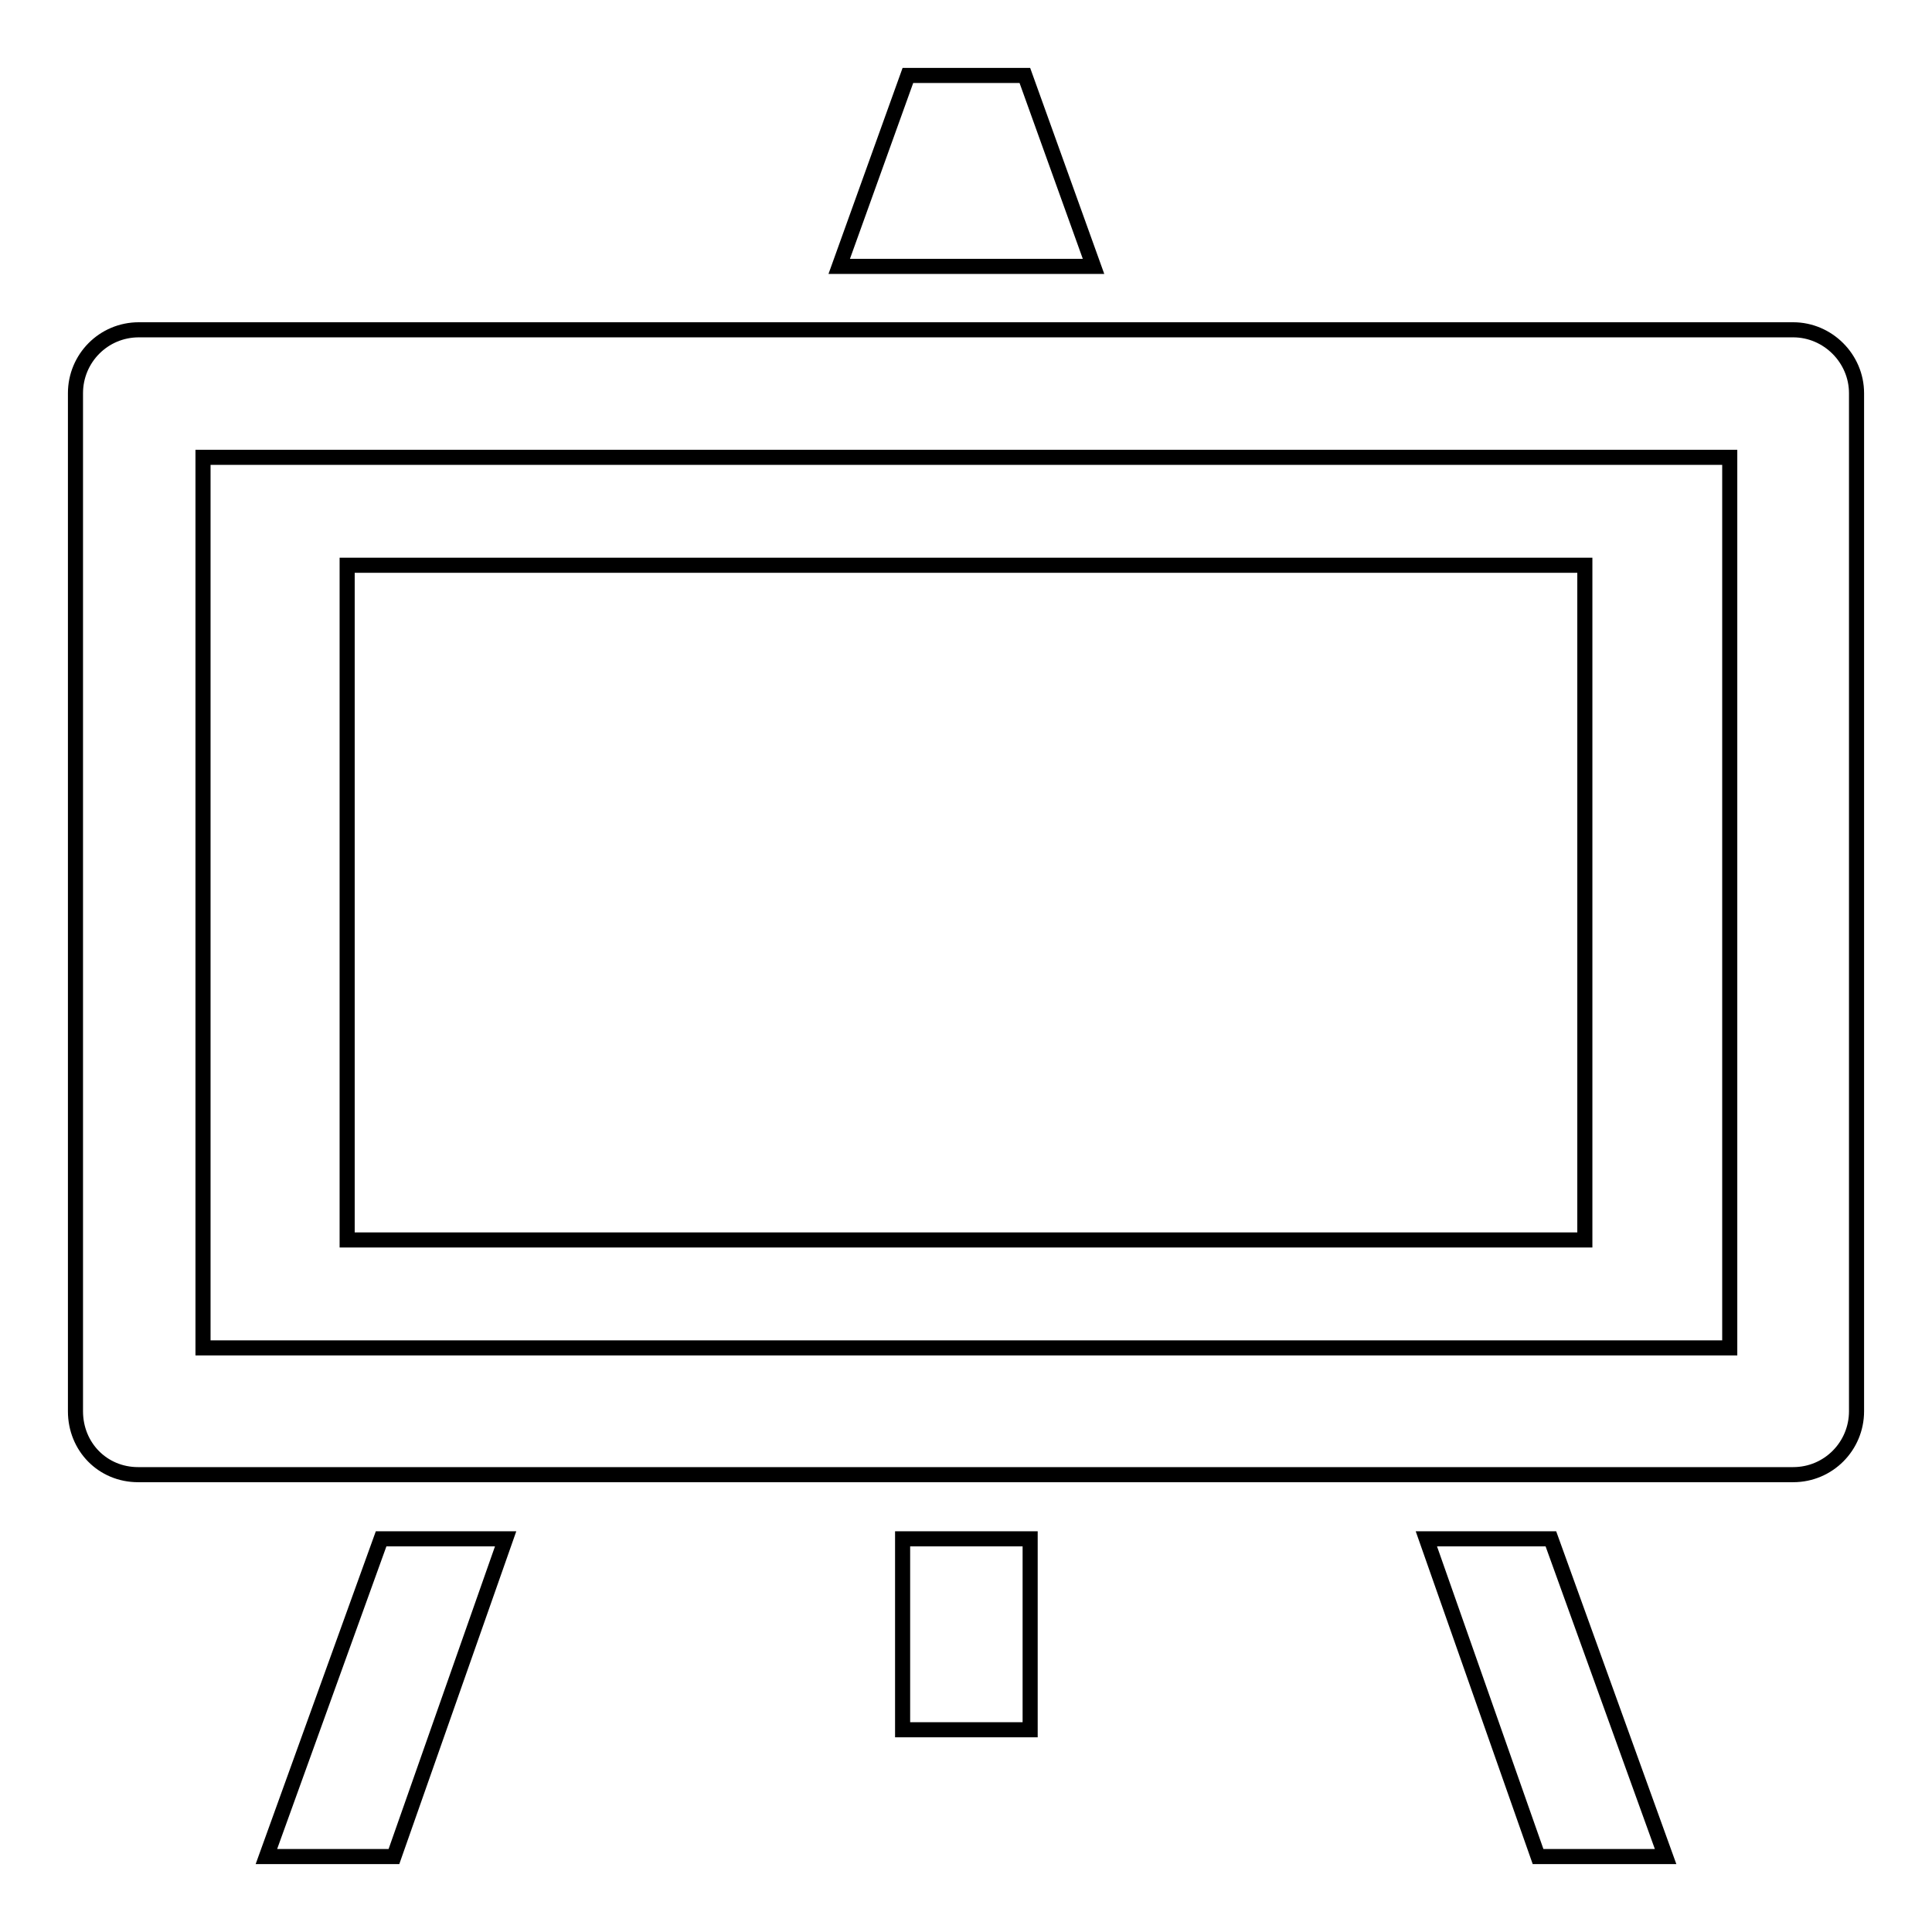 <?xml version="1.0" encoding="utf-8"?>
<!-- Svg Vector Icons : http://www.onlinewebfonts.com/icon -->
<!DOCTYPE svg PUBLIC "-//W3C//DTD SVG 1.1//EN" "http://www.w3.org/Graphics/SVG/1.1/DTD/svg11.dtd">
<svg version="1.1" xmlns="http://www.w3.org/2000/svg" xmlns:xlink="http://www.w3.org/1999/xlink" x="0px" y="0px" viewBox="0 0 256 256" enable-background="new 0 0 256 256" xml:space="preserve">
<g> <path stroke-width="2" fill-opacity="0" stroke="#000000"  d="M46,74.9H210v89.4H46V74.9L46,74.9z M237.6,43.7H18.4c-4.7,0-8.4,3.8-8.4,8.4V187c0,4.7,3.6,8.4,8.3,8.4 h219.3c4.7,0,8.4-3.8,8.4-8.4V52.1C246,47.5,242.2,43.7,237.6,43.7L237.6,43.7z M229.1,178.6H26.9v-118h202.3V178.6L229.1,178.6z  M35.3,246h16.9L67,203.9H50.5L35.3,246z M135.8,10h-15.5l-9.1,25.3h33.7L135.8,10z M189,203.9l14.8,42.1h16.9l-15.2-42.1H189z  M119.6,203.9h16.9v25.3h-16.9V203.9L119.6,203.9z"/></g>
</svg>